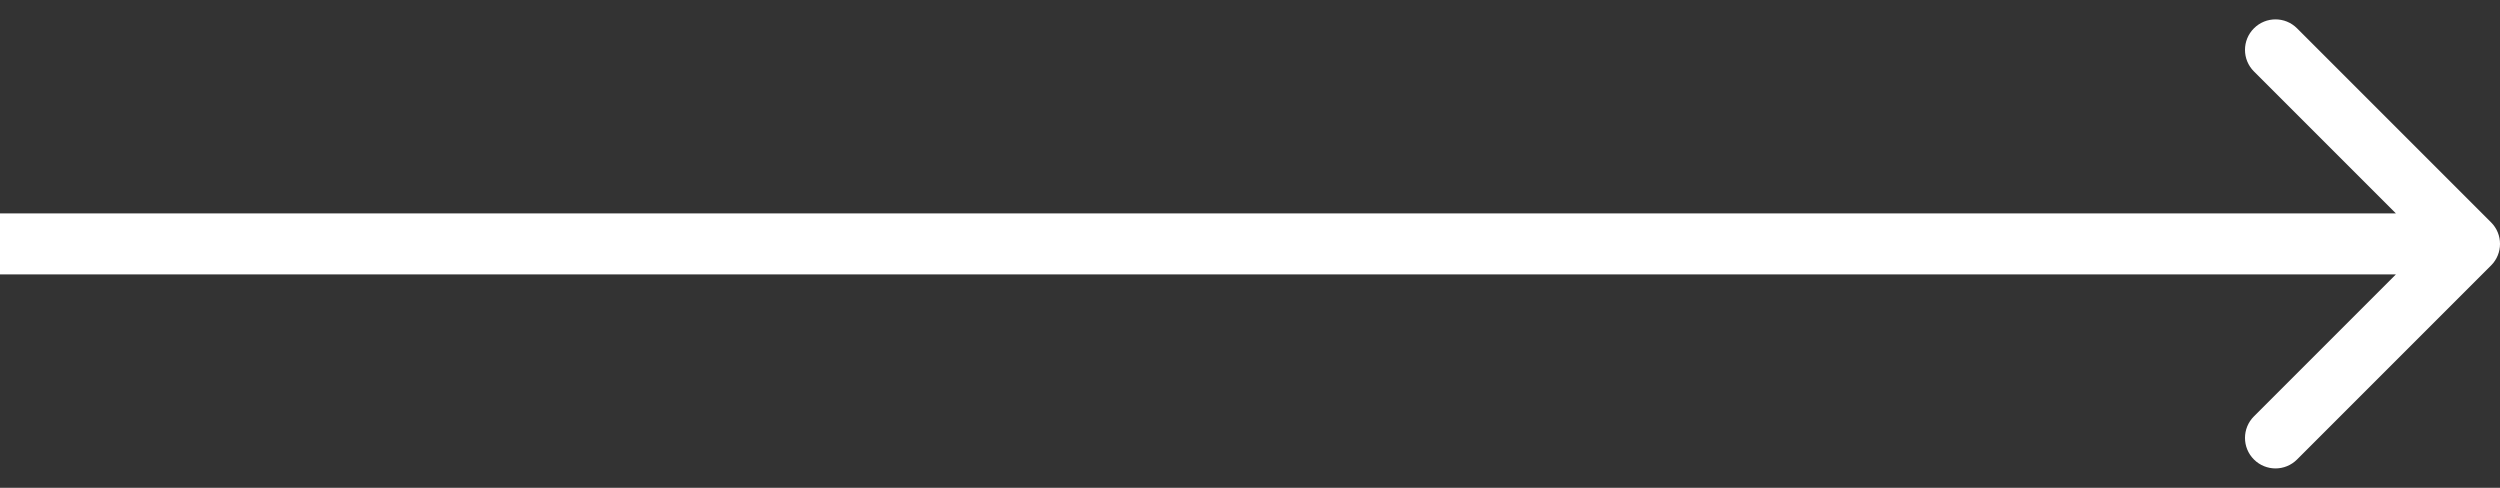 <svg xmlns="http://www.w3.org/2000/svg" fill="none" viewBox="0 0 82 16" height="16" width="82">
<rect x="0" y="0" width="82" height="16" fill="#333333" stroke="none"/>
<path fill="white" d="M81.707 8.707C82.098 8.317 82.098 7.683 81.707 7.293L75.343 0.929C74.953 0.538 74.32 0.538 73.929 0.929C73.538 1.319 73.538 1.953 73.929 2.343L79.586 8L73.929 13.657C73.538 14.047 73.538 14.681 73.929 15.071C74.32 15.462 74.953 15.462 75.343 15.071L81.707 8.707ZM8.74228e-08 9L81 9L81 7L-8.74228e-08 7L8.74228e-08 9Z"></path>
</svg>
